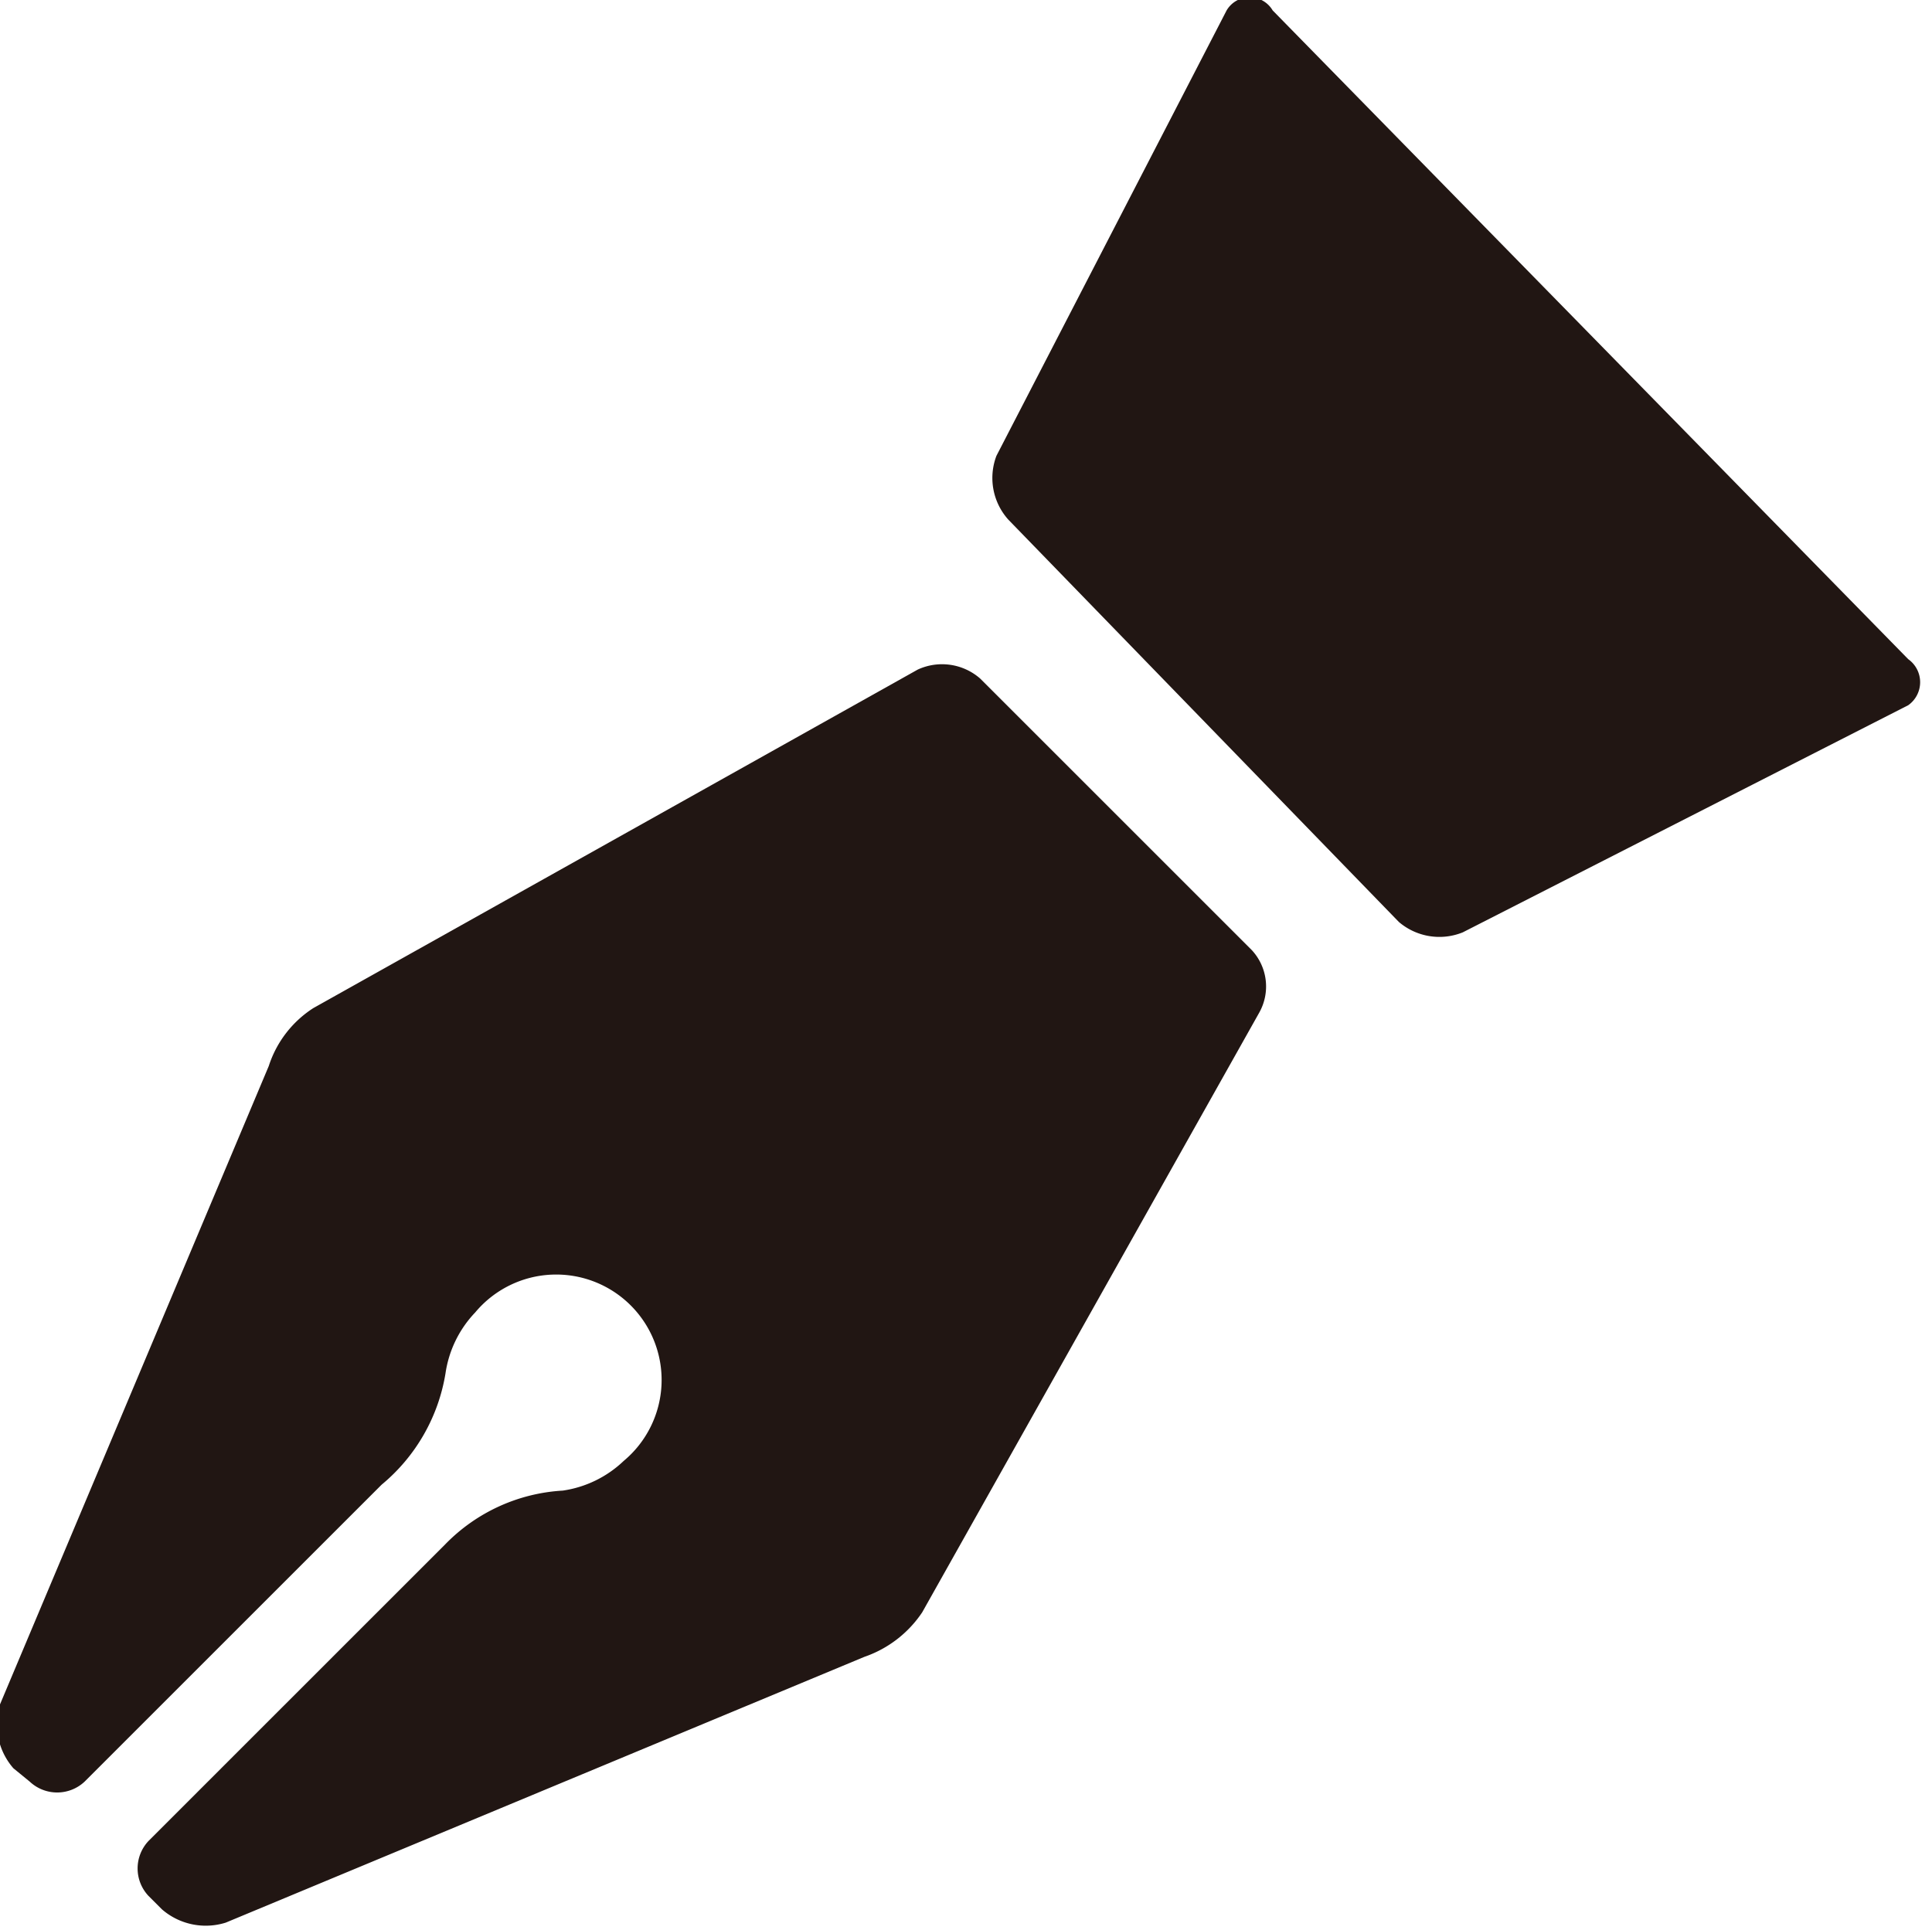 <svg xmlns="http://www.w3.org/2000/svg" viewBox="0 0 13.01 13"><defs><style>.cls-1{fill:#211613;}</style></defs><title>アセット 3</title><g id="レイヤー_2" data-name="レイヤー 2"><g id="デザイン"><path class="cls-1" d="M9.42,6.21a.42.42,0,0,0,.43.07l3-1.53a.19.19,0,0,0,0-.31L8.57.07a.18.18,0,0,0-.31,0l-1.55,3a.42.42,0,0,0,.08.43Z"/><path class="cls-1" d="M.2,12a.27.27,0,0,0,.37,0l2-2A1.23,1.23,0,0,0,3,9.25a.75.75,0,0,1,.2-.41.71.71,0,1,1,1,1,.75.75,0,0,1-.41.2A1.2,1.2,0,0,0,3,10.4l-2,2a.27.27,0,0,0,0,.37l.09.09a.45.45,0,0,0,.43.09l4.3-1.79a.77.77,0,0,0,.39-.3L8.48,6.82a.36.36,0,0,0-.05-.42L6.6,4.57a.39.39,0,0,0-.42-.06L2.11,6.79a.73.73,0,0,0-.3.39L0,11.48a.45.45,0,0,0,.09.43Z"/></g></g></svg>